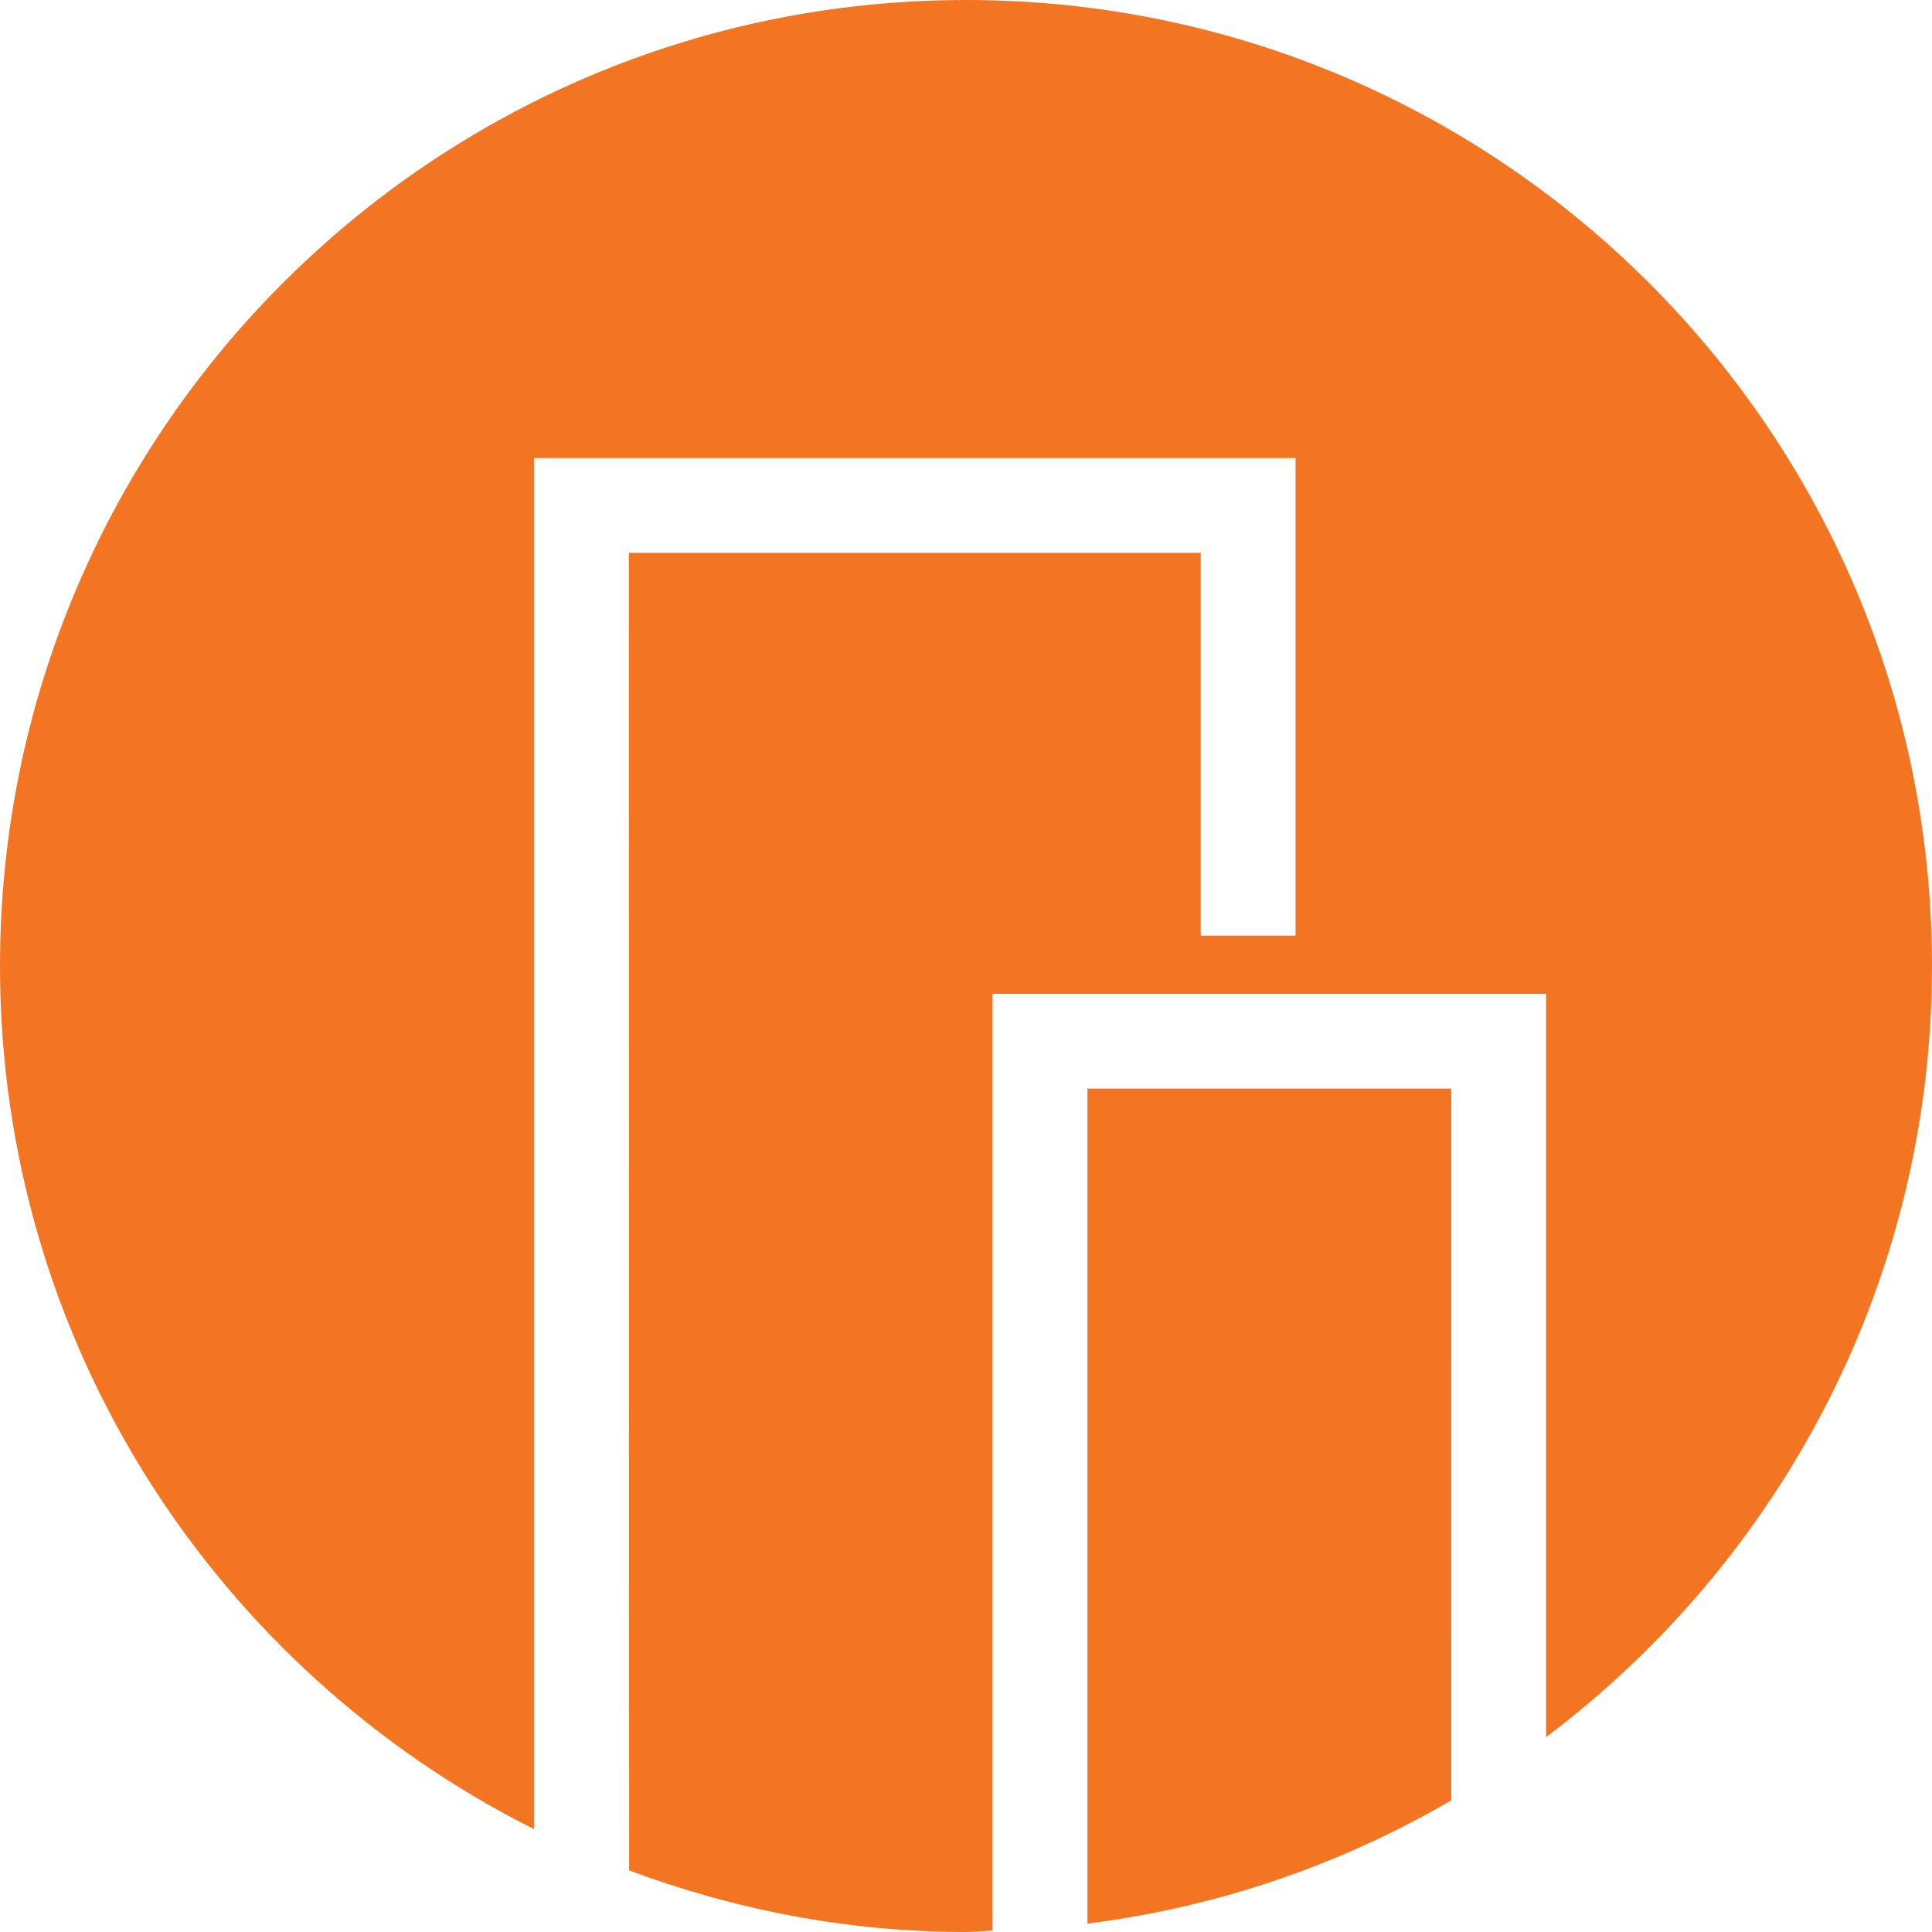 <?xml version="1.0" encoding="UTF-8"?>
<svg id="Layer_1" xmlns="http://www.w3.org/2000/svg" version="1.1" viewBox="0 0 100 100">
  <!-- Generator: Adobe Illustrator 29.8.2, SVG Export Plug-In . SVG Version: 2.1.1 Build 3)  -->
  <defs>
    <style>
      .st0 {
        fill: #f37522;
      }
    </style>
  </defs>
  <path class="st0" d="M51.374,51.441h28.649v38.473c12.111-9.125,19.976-23.582,19.976-39.914C100,22.386,77.614,0,50,0S0,22.386,0,50c0,19.565,11.264,36.46,27.637,44.673V23.709h39.421v24.718h-4.908v-19.815h-29.601l.014,68.2c5.437,2.027,11.295,3.188,17.438,3.188.464,0,.913-.057,1.374-.069v-48.489Z"/>
  <path class="st0" d="M56.286,99.563c6.802-.855,13.165-3.074,18.832-6.378l-.002-36.842h-18.83v43.22Z"/>
</svg>